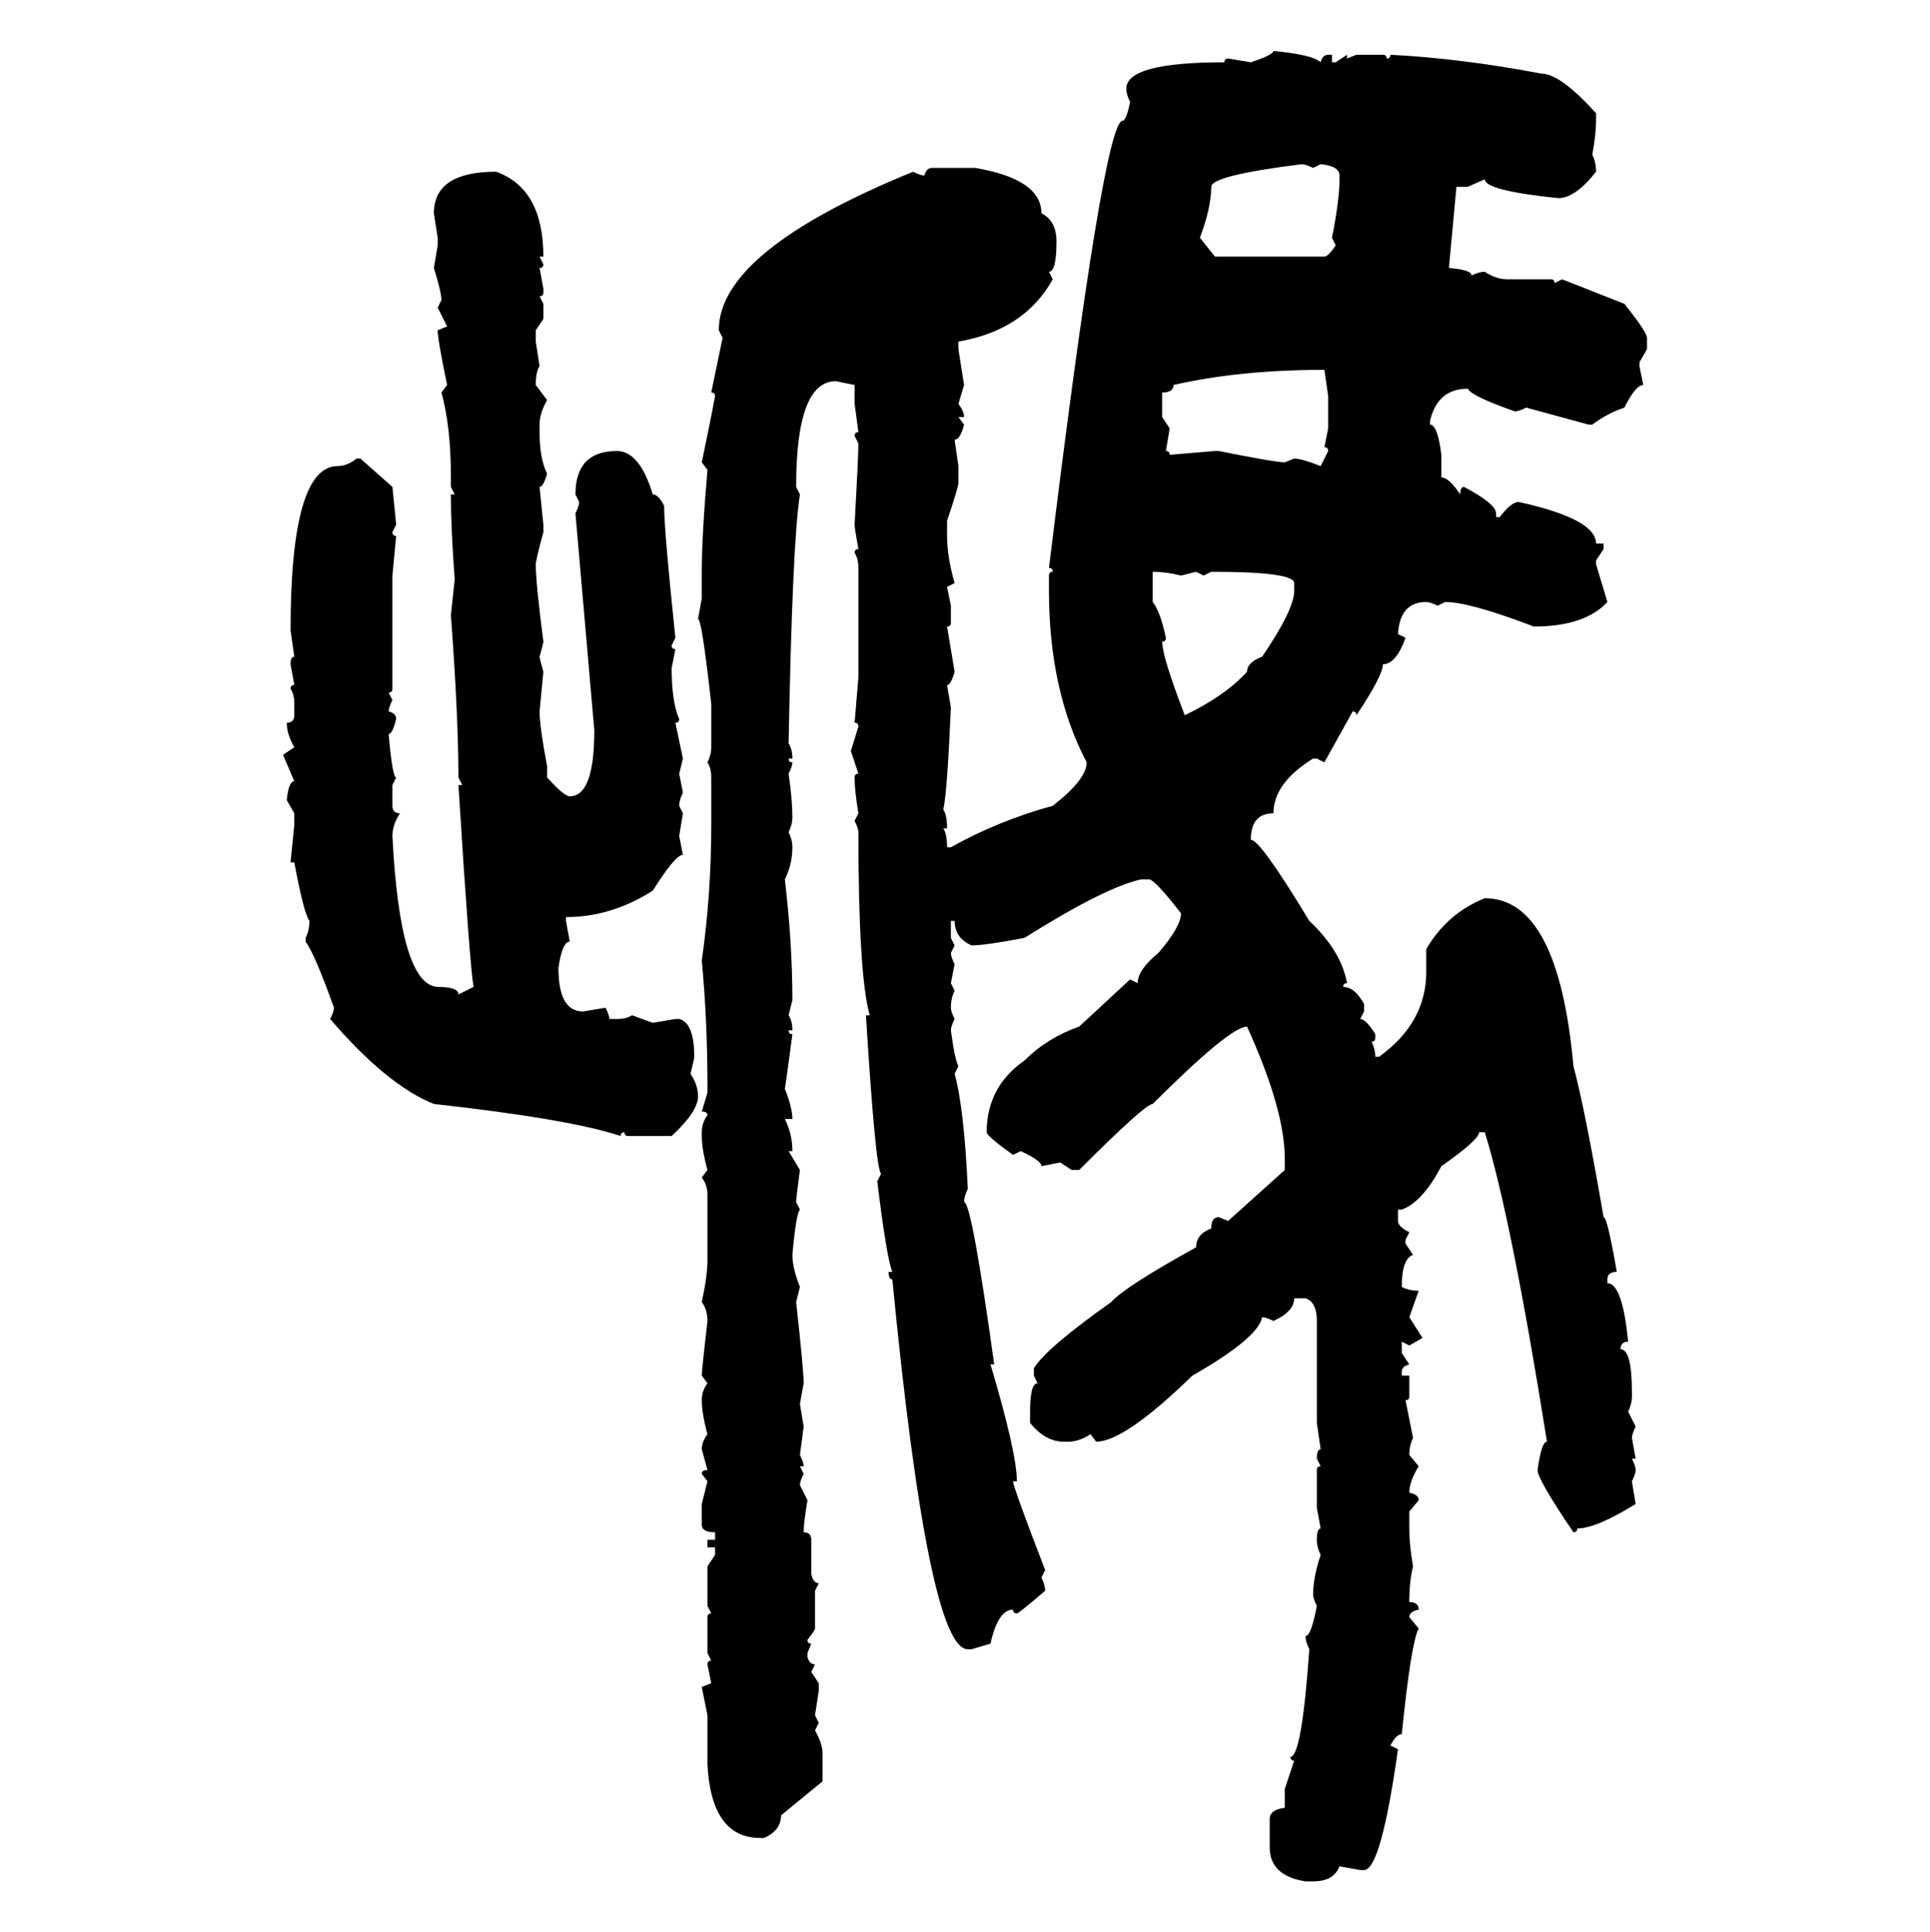 <svg xmlns="http://www.w3.org/2000/svg" xmlns:xlink="http://www.w3.org/1999/xlink" width="299.707" height="300"><path d="M197.75 7.91L197.75 7.91Q203.91 8.50 205.08 9.67L205.08 9.67Q205.37 8.50 206.25 8.50L206.25 8.50L206.84 8.50L206.84 9.67L207.42 9.67L209.18 8.50L209.18 9.08L210.64 8.50L214.75 8.50Q215.33 8.50 215.33 9.08L215.33 9.08Q215.92 9.08 215.92 8.50L215.92 8.50Q227.05 9.08 239.36 11.43L239.36 11.43Q242.29 11.43 247.85 17.58L247.85 17.58L247.85 18.75Q247.85 20.80 247.27 24.02L247.27 24.02Q247.85 25.20 247.85 26.66L247.85 26.66Q244.63 30.76 241.99 30.76L241.99 30.76Q230.57 29.59 230.57 27.83L230.57 27.83L227.93 29.00L226.17 29.00L225 41.60Q228.52 41.89 228.52 42.77L228.52 42.77Q229.69 42.19 230.57 42.19L230.57 42.19Q232.32 43.36 234.08 43.36L234.08 43.36L240.82 43.36Q241.41 43.36 241.41 43.95L241.41 43.95L242.58 43.36L252.25 47.17Q255.76 51.56 255.76 52.44L255.76 52.44L255.76 54.20L254.59 56.25L254.59 56.84L255.18 59.77Q254.00 59.77 252.25 63.28L252.25 63.28Q249.61 64.16 247.27 65.92L247.27 65.92L246.68 65.92L237.01 63.28Q235.84 63.87 235.25 63.87L235.25 63.87Q228.52 61.52 227.93 60.35L227.93 60.35Q223.24 60.35 222.07 65.33L222.07 65.33L222.07 65.92Q223.24 65.92 223.83 70.61L223.83 70.61L223.83 74.12Q225 74.12 226.76 76.76L226.76 76.76Q226.76 75.59 227.34 75.59L227.34 75.59Q232.32 78.22 232.32 79.69L232.32 79.69L232.32 80.27L232.91 80.27Q234.67 77.93 235.84 77.93L235.84 77.93Q247.85 80.57 247.85 84.38L247.85 84.38L249.02 84.38L249.02 85.25L247.85 87.01L247.85 87.60L249.61 93.46Q246.09 97.27 238.18 97.27L238.18 97.27Q228.22 93.46 224.41 93.46L224.41 93.46L223.24 94.04Q222.07 93.46 221.48 93.46L221.48 93.46Q217.38 93.46 217.09 98.44L217.09 98.44L218.26 99.02Q216.80 103.13 214.75 103.13L214.75 103.13Q214.75 104.88 210.64 111.04L210.64 111.04Q210.64 110.45 210.06 110.45L210.06 110.45L205.66 118.36L204.49 117.77L203.91 117.77Q197.75 121.58 197.75 126.27L197.75 126.27Q194.24 126.27 194.24 130.37L194.24 130.37Q195.70 130.37 203.32 142.97L203.32 142.97Q208.30 147.66 209.18 152.64L209.18 152.64Q208.59 152.64 208.59 153.22L208.59 153.22Q210.35 153.22 211.82 155.86L211.82 155.86L211.82 157.03L211.23 158.20Q212.11 158.20 213.57 160.55L213.57 160.55L213.57 161.13Q213.57 161.72 212.99 161.72L212.99 161.72Q213.57 162.89 213.57 164.06L213.57 164.06L214.16 164.06Q221.48 158.79 221.48 150.88L221.48 150.88L221.48 147.36Q224.71 141.80 230.57 139.45L230.57 139.45Q241.99 139.45 244.34 165.53L244.34 165.53Q246.09 171.97 249.02 188.96L249.02 188.96Q249.61 188.96 251.07 197.46L251.07 197.46Q249.61 197.46 249.61 198.63L249.61 198.63L249.61 199.22Q251.95 199.22 252.83 208.30L252.83 208.30Q251.66 208.30 251.66 209.47L251.66 209.47Q253.42 209.47 253.42 216.21L253.42 216.21L253.42 216.80Q253.42 217.97 252.83 219.14L252.83 219.14L254.00 221.48Q253.42 222.66 253.42 223.24L253.42 223.24L254.00 226.46L253.42 226.46Q254.00 227.64 254.00 228.22L254.00 228.22Q254.00 228.81 253.42 229.98L253.42 229.98L254.00 233.50Q247.85 237.30 244.92 237.30L244.92 237.30Q244.92 237.89 244.34 237.89L244.34 237.89Q238.77 229.69 238.77 228.22L238.77 228.22Q239.36 223.83 240.23 223.83L240.23 223.83Q234.67 188.96 230.57 175.78L230.57 175.78L229.69 175.78Q229.69 176.95 223.83 181.05L223.83 181.05Q220.90 186.62 217.68 187.79L217.68 187.79L217.09 187.79L217.09 189.55Q217.09 190.43 218.85 191.31L218.85 191.31L218.26 192.48L218.26 193.07L219.43 194.82Q217.68 195.41 217.68 199.80L217.68 199.80Q218.85 200.39 220.31 200.39L220.31 200.39L218.85 204.49L220.90 207.71L218.85 208.89L217.68 208.30L217.68 210.06L218.85 211.82Q217.68 212.11 217.68 212.99L217.68 212.99L217.68 213.57L218.85 213.57L218.85 216.80Q218.85 217.38 218.26 217.38L218.26 217.38L219.43 223.24Q218.85 224.41 218.85 225.88L218.85 225.88L220.31 227.64Q218.85 229.98 218.85 231.74L218.85 231.74Q220.31 232.03 220.31 232.91L220.31 232.91L218.85 234.67L218.85 237.30Q218.85 239.94 219.43 243.16L219.43 243.16Q218.85 245.51 218.85 248.73L218.85 248.73Q220.31 248.73 220.31 249.90L220.31 249.90Q218.85 250.20 218.85 251.07L218.85 251.07L220.31 252.83Q219.14 254.88 217.68 269.24L217.68 269.24Q216.80 269.24 215.92 271.00L215.92 271.00L217.09 271.58Q214.45 290.33 211.82 290.33L211.82 290.33L211.23 290.33L208.01 289.75Q207.13 292.09 203.91 292.09L203.91 292.09L202.73 292.09Q197.17 291.21 197.17 286.82L197.17 286.82L197.17 282.42Q197.17 280.96 199.51 280.66L199.51 280.66L199.51 277.73L200.98 273.34Q200.39 273.34 200.39 272.75L200.39 272.75Q202.15 272.75 203.32 256.05L203.32 256.05Q202.73 254.88 202.73 254.00L202.73 254.00Q203.61 254.00 204.49 249.32L204.49 249.32Q203.91 248.14 203.91 247.56L203.91 247.56Q203.91 244.92 205.08 241.41L205.08 241.41Q204.49 240.23 204.49 239.06L204.49 239.06Q204.49 237.30 205.08 237.30L205.08 237.30L204.49 234.08L204.49 228.22Q204.49 227.64 205.08 227.64L205.08 227.64L204.49 226.46Q204.49 225 205.08 225L205.08 225L204.49 220.90L204.49 205.08Q204.49 202.15 202.73 201.56L202.73 201.56L200.98 201.56Q200.98 203.61 197.75 205.08L197.75 205.08Q196.58 204.49 196.00 204.49L196.00 204.49Q195.41 207.71 185.16 213.57L185.16 213.57Q174.61 223.83 170.21 223.83L170.21 223.83L169.34 222.66Q167.58 223.83 165.82 223.83L165.82 223.83L165.23 223.83Q162.30 223.83 159.96 220.90L159.96 220.90L159.96 219.14Q159.96 214.75 161.13 214.75L161.13 214.75L160.55 213.57L160.55 212.40Q162.60 209.18 172.56 202.15L172.56 202.15Q174.61 199.80 185.74 193.65L185.74 193.65Q185.74 191.60 188.09 190.72L188.09 190.72Q188.09 188.96 189.26 188.96L189.26 188.96L190.72 189.55L199.51 181.64L199.51 179.88Q199.51 172.27 193.65 159.38L193.65 159.38Q191.02 159.38 179.00 171.39L179.00 171.39Q177.83 171.39 167.58 181.64L167.58 181.64L166.41 181.64L164.65 180.47L161.72 181.05Q161.72 180.18 158.50 178.71L158.50 178.71L157.32 179.30Q153.22 176.37 153.22 175.78L153.22 175.78Q153.22 168.75 159.08 164.65L159.08 164.65Q162.60 161.13 167.58 159.38L167.58 159.38L175.49 152.05L176.66 152.64Q176.66 150.59 179.88 147.95L179.88 147.95Q183.40 143.85 183.40 141.80L183.40 141.80Q179.30 136.52 178.42 136.52L178.42 136.52L177.25 136.52Q171.68 137.70 159.08 145.61L159.08 145.61Q152.93 146.78 150.88 146.78L150.88 146.78Q148.24 145.61 148.24 142.97L148.24 142.97L147.66 142.97L147.66 145.61L148.24 146.78L147.66 147.95Q147.66 148.54 148.24 149.71L148.24 149.71L147.66 152.64L148.24 153.81Q147.66 154.98 147.66 156.45L147.66 156.45Q147.66 157.03 148.24 158.20L148.24 158.20Q147.66 159.38 147.66 159.96L147.66 159.96Q148.24 164.36 148.83 165.53L148.83 165.53L148.24 166.70Q149.71 171.97 150.29 184.57L150.29 184.57Q149.71 185.74 149.71 186.62L149.71 186.62Q150.88 186.62 154.39 211.82L154.39 211.82L153.81 211.82Q157.91 225.59 157.91 229.98L157.91 229.98L157.32 229.98Q157.32 230.86 162.30 243.75L162.30 243.75L161.72 244.92Q162.30 246.09 162.30 246.97L162.30 246.97Q158.20 250.49 157.91 250.49L157.91 250.49Q157.32 250.49 157.32 249.90L157.32 249.90Q154.98 249.90 153.81 255.18L153.81 255.18L150.88 256.05L150.29 256.05Q144.14 256.05 138.57 198.63L138.57 198.63Q137.99 198.63 137.99 197.46L137.99 197.46L138.57 197.46Q137.70 195.41 136.23 183.40L136.23 183.40L136.82 182.23Q135.94 181.35 134.47 157.62L134.47 157.62L135.06 157.62Q133.30 151.46 133.30 129.20L133.30 129.20Q133.30 128.61 132.71 127.44L132.71 127.44L133.30 126.27Q132.71 122.75 132.71 120.70L132.71 120.70Q132.71 120.12 133.30 120.12L133.30 120.12L132.13 116.60L133.30 112.79Q133.30 112.21 132.71 112.21L132.71 112.21L133.30 105.18L133.30 88.18Q133.30 86.72 132.71 85.84L132.71 85.84Q132.71 85.25 133.30 85.25L133.30 85.25Q132.71 82.03 132.71 81.45L132.71 81.45Q133.30 70.90 133.30 68.85L133.30 68.85L132.71 67.68Q132.71 67.09 133.30 67.09L133.30 67.09L132.71 62.70L132.71 59.77L129.79 59.18Q123.63 59.18 123.63 75.59L123.63 75.59L124.22 76.76Q123.05 84.08 122.46 115.43L122.46 115.43Q123.05 116.31 123.05 117.77L123.05 117.77L122.46 117.77Q122.46 118.36 123.05 118.36L123.05 118.36Q123.05 118.95 122.46 120.12L122.46 120.12Q123.05 124.22 123.05 126.86L123.05 126.86Q123.05 128.03 122.46 129.20L122.46 129.20Q123.05 130.37 123.05 131.54L123.05 131.54Q123.05 134.18 121.88 136.52L121.88 136.52Q123.05 146.48 123.05 155.27L123.05 155.27L122.46 157.62Q123.05 158.50 123.05 159.96L123.05 159.96L122.46 159.96Q122.46 160.55 123.05 160.55L123.05 160.55Q122.17 167.29 121.88 169.04L121.88 169.04Q123.05 171.97 123.05 173.73L123.05 173.73L121.88 173.73Q123.05 176.07 123.05 178.71L123.05 178.71L122.46 178.71L124.22 181.64Q123.63 186.04 123.63 186.62L123.63 186.62L124.22 187.79Q123.63 188.38 123.05 194.82L123.05 194.82Q123.05 196.88 124.22 199.80L124.22 199.80L123.63 202.15Q124.80 212.70 124.80 214.75L124.80 214.75L124.22 217.97L124.80 221.48L124.22 225.88Q124.80 227.05 124.80 227.64L124.80 227.64L124.22 227.64L124.80 228.81Q124.22 229.98 124.22 230.57L124.22 230.57L125.39 232.91Q124.80 236.43 124.80 237.89L124.80 237.89Q125.98 237.89 125.98 239.06L125.98 239.06L125.98 244.34Q126.27 245.80 127.15 245.80L127.15 245.80L126.56 246.97L126.56 252.83Q126.56 253.13 125.39 254.59L125.39 254.59Q125.39 255.18 125.98 255.18L125.98 255.18L125.39 256.64L125.39 257.23Q125.68 258.40 126.56 258.40L126.56 258.40L125.98 259.57L127.15 261.33L127.15 262.50L126.56 266.31L127.15 267.48L126.56 268.65Q127.73 270.70 127.73 272.17L127.73 272.17L127.73 276.56L121.29 281.84Q121.29 284.18 118.65 285.35L118.65 285.35L118.07 285.35Q110.45 285.35 109.86 273.93L109.86 273.93L109.86 266.31L108.98 261.91L110.45 261.33L109.86 258.40Q109.86 257.81 110.45 257.81L110.45 257.81L109.86 256.64L109.86 251.07Q109.86 250.49 110.45 250.49L110.45 250.49L109.86 249.32L109.86 243.16L111.04 241.41L111.04 240.23L109.86 240.23L109.86 239.06L111.04 239.06L111.04 237.89Q108.98 237.89 108.98 236.72L108.98 236.72L108.98 233.50L109.86 229.98L108.98 228.81Q108.98 228.22 109.86 228.22L109.86 228.22L108.98 225Q108.98 223.83 109.86 222.66L109.86 222.66Q108.98 219.43 108.98 217.38L108.98 217.38Q108.98 215.92 109.86 214.75L109.86 214.75L108.98 213.57Q108.98 212.70 109.86 205.08L109.86 205.08Q109.86 203.32 108.98 202.15L108.98 202.15Q109.86 198.05 109.86 195.70L109.86 195.70L109.86 185.45Q109.86 183.98 108.98 182.81L108.98 182.81L109.86 181.64Q108.98 178.42 108.98 176.37L108.98 176.37L108.98 175.78Q108.98 174.32 109.86 173.14L109.86 173.14Q109.86 172.56 108.98 172.56L108.98 172.56L109.86 169.63L109.86 168.46Q109.86 158.50 108.98 149.12L108.98 149.12Q110.45 138.87 110.45 128.03L110.45 128.03L110.45 120.70Q110.45 119.24 109.86 118.36L109.86 118.36Q110.45 117.19 110.45 116.02L110.45 116.02L110.45 109.28Q108.98 96.09 108.40 96.09L108.40 96.09L108.98 92.87L108.98 88.77Q108.98 83.20 109.86 72.95L109.86 72.95L108.98 71.78Q110.45 64.75 111.04 61.52L111.04 61.52Q111.04 60.94 110.45 60.94L110.45 60.94L112.21 52.44L111.62 51.27Q111.62 38.96 141.80 26.66L141.80 26.66Q142.97 27.25 143.55 27.25L143.55 27.25Q143.85 26.07 144.73 26.07L144.73 26.07L151.46 26.07Q161.72 27.83 161.72 33.11L161.72 33.11Q164.06 34.28 164.06 37.50L164.06 37.50Q164.06 42.19 162.89 42.19L162.89 42.19L163.48 43.36Q159.08 51.27 148.83 53.03L148.83 53.03L148.83 54.20L149.71 59.77L148.83 62.70Q149.71 63.87 149.71 64.75L149.71 64.75L148.83 64.75L149.71 65.92Q149.12 68.26 148.24 68.26L148.24 68.26L148.83 72.36L148.83 75Q148.83 75.59 147.07 80.86L147.07 80.86L147.07 83.20Q147.07 86.43 148.24 90.53L148.24 90.53L147.07 91.11L147.66 94.04L147.66 96.68Q147.66 97.27 147.07 97.27L147.07 97.27L148.24 104.30Q147.66 106.35 147.07 106.35L147.07 106.35L147.66 109.86Q147.07 123.34 146.48 125.68L146.48 125.68Q147.07 126.56 147.07 128.61L147.07 128.61L146.48 128.61Q147.07 129.49 147.07 131.54L147.07 131.54L147.66 131.54Q154.98 127.44 163.48 125.10L163.48 125.10Q168.75 121.00 168.75 118.36L168.75 118.36Q162.89 107.23 162.89 91.70L162.89 91.70L162.89 89.36Q162.89 88.77 163.48 88.77L163.48 88.77Q163.48 88.18 162.89 88.18L162.89 88.18Q171.39 18.75 174.32 18.75L174.32 18.75Q174.90 18.75 175.49 15.82L175.49 15.82Q174.90 14.65 174.90 13.77L174.90 13.77Q174.90 9.67 190.14 9.67L190.14 9.67Q190.14 9.08 190.72 9.08L190.72 9.08L194.24 9.67Q197.75 8.50 197.75 7.91ZM186.33 36.91L186.33 36.91L188.67 39.84L205.66 39.84Q206.25 39.84 207.42 38.09L207.42 38.09L206.84 36.91Q208.01 31.05 208.01 27.83L208.01 27.83L208.01 27.25Q208.01 25.78 205.08 25.49L205.08 25.49L203.91 26.07Q202.73 25.49 202.15 25.49L202.15 25.49Q188.09 27.25 188.09 29.00L188.09 29.00Q188.09 32.23 186.33 36.91ZM77.05 26.66L77.05 26.66Q84.38 29.30 84.38 39.84L84.38 39.84L83.79 39.84L84.38 41.02Q84.38 41.60 83.79 41.60L83.79 41.60L84.38 44.82L84.38 45.41Q84.38 46.00 83.79 46.00L83.79 46.00L84.38 47.17L84.38 49.51L83.20 51.27L83.20 53.03L83.79 56.84Q83.20 57.71 83.20 59.77L83.20 59.77L84.96 62.11Q83.79 64.16 83.79 65.92L83.79 65.92L83.79 67.09Q83.79 71.19 84.96 73.54L84.96 73.54Q84.38 75.59 83.79 75.59L83.79 75.59L84.38 81.45L84.38 82.62Q83.20 87.01 83.20 87.60L83.20 87.60Q83.20 90.53 84.38 99.61L84.38 99.61Q84.38 99.90 83.79 101.95L83.79 101.95Q83.79 102.25 84.38 104.30L84.38 104.30L83.79 110.45Q83.79 112.79 84.96 118.95L84.96 118.95L84.96 120.70Q87.60 123.63 88.48 123.63L88.48 123.63Q92.29 123.63 92.29 113.38L92.29 113.38L89.36 79.69Q89.94 78.52 89.94 77.93L89.94 77.93L89.36 76.76Q89.36 70.02 95.80 70.02L95.80 70.02Q99.32 70.02 101.37 76.76L101.37 76.76Q102.25 76.76 103.13 78.52L103.13 78.52Q103.13 82.32 104.88 99.02L104.88 99.02L104.30 100.20Q104.30 100.78 104.88 100.78L104.88 100.78L104.30 103.71Q104.30 108.98 105.47 111.62L105.47 111.62Q105.47 112.21 104.88 112.21L104.88 112.21L106.05 117.77L105.47 120.12L106.05 123.05Q105.47 124.22 105.47 125.10L105.47 125.10L106.05 126.27L105.47 129.79L106.05 132.71Q104.88 132.71 101.37 138.28L101.37 138.28Q94.92 142.38 87.89 142.38L87.89 142.38L87.89 142.97L88.48 146.19Q87.30 146.19 86.72 150.29L86.72 150.29Q86.72 157.03 90.53 157.03L90.53 157.03L94.04 156.45Q94.63 157.62 94.63 158.20L94.63 158.20L95.80 158.20Q97.27 158.20 98.14 157.62L98.14 157.62L101.37 158.79L104.88 158.20L105.47 158.20Q107.81 158.79 107.81 164.06L107.81 164.06Q107.81 164.36 107.23 166.70L107.23 166.70Q108.40 168.46 108.40 170.21L108.40 170.21Q108.40 172.56 104.30 176.37L104.30 176.37L97.56 176.37Q96.97 176.37 96.97 175.78L96.97 175.78Q96.39 175.78 96.39 176.37L96.39 176.37Q88.48 173.73 67.38 171.39L67.38 171.39Q60.06 168.46 51.27 158.20L51.27 158.20Q51.86 157.03 51.86 156.45L51.86 156.45Q48.93 148.24 47.46 146.19L47.46 146.19L47.46 145.61Q48.05 144.43 48.05 142.97L48.05 142.97Q47.17 141.80 45.70 133.89L45.70 133.89L45.12 133.89L45.70 128.03L45.70 126.27L44.53 124.22Q44.82 121.29 45.70 121.29L45.70 121.29L43.95 117.19L45.70 116.02Q44.53 113.96 44.53 112.21L44.53 112.21Q45.70 112.21 45.70 111.04L45.70 111.04L45.70 109.28Q45.70 107.81 45.12 106.93L45.12 106.93Q45.12 106.35 45.70 106.35L45.70 106.35L45.12 103.13Q45.12 101.95 45.70 101.95L45.70 101.95L45.12 97.85Q45.12 72.36 52.44 72.36L52.44 72.36Q53.91 72.36 55.37 71.19L55.37 71.19L55.96 71.19L60.94 75.59L61.52 81.45L60.94 82.62Q60.94 83.20 61.52 83.20L61.52 83.20L60.94 89.36L60.94 106.93Q60.94 107.52 60.35 107.52L60.35 107.52L60.94 108.69Q60.35 109.86 60.35 110.45L60.35 110.45Q61.52 110.74 61.52 111.62L61.52 111.62Q60.94 113.96 60.35 113.96L60.35 113.96Q60.94 120.70 61.52 120.70L61.52 120.70L60.94 121.88L60.94 125.10Q60.94 126.27 62.11 126.27L62.11 126.27Q60.94 128.03 60.94 129.79L60.94 129.79Q62.11 152.93 67.97 153.22L67.97 153.22Q71.19 153.22 71.19 154.39L71.19 154.39L73.54 153.22Q72.95 150 71.19 121.88L71.19 121.88L71.78 121.88L71.19 120.70Q71.19 111.33 70.02 95.51L70.02 95.51L70.61 89.94Q70.02 82.03 70.02 76.76L70.02 76.76L70.61 76.76L70.02 75.59L70.02 74.12Q70.02 66.21 68.55 60.94L68.55 60.94L69.43 59.77Q67.97 52.73 67.97 51.27L67.97 51.27L69.43 50.68L67.97 47.75L68.55 46.58Q68.55 45.41 67.38 41.60L67.38 41.60L67.97 38.09L67.97 36.91L67.38 33.11Q67.38 26.66 77.05 26.66ZM182.23 59.77L182.23 59.77Q182.23 60.94 180.47 60.94L180.47 60.94L180.47 64.75L181.64 66.50L181.05 70.02Q181.64 70.02 181.64 70.61L181.64 70.61L188.67 70.02L189.26 70.02Q198.05 71.78 199.51 71.78L199.51 71.78L200.98 71.19Q202.15 71.19 205.08 72.36L205.08 72.36L206.25 70.02Q206.25 69.43 205.66 69.43L205.66 69.43L206.25 66.50L206.25 61.52L205.66 57.42Q192.48 57.42 182.23 59.77ZM179.00 88.77L179.00 88.77L179.00 93.46Q180.18 94.92 181.05 99.02L181.05 99.02Q181.05 99.61 180.47 99.61L180.47 99.61Q180.47 101.95 183.98 111.04L183.98 111.04Q190.14 108.11 193.65 104.30L193.65 104.30Q193.65 102.83 196.00 101.95L196.00 101.95Q200.98 94.63 200.98 91.70L200.98 91.70L200.98 90.53Q200.98 88.77 188.09 88.77L188.09 88.77L186.91 89.36L185.74 88.77L183.40 89.36Q181.05 88.77 179.00 88.77Z"/></svg>